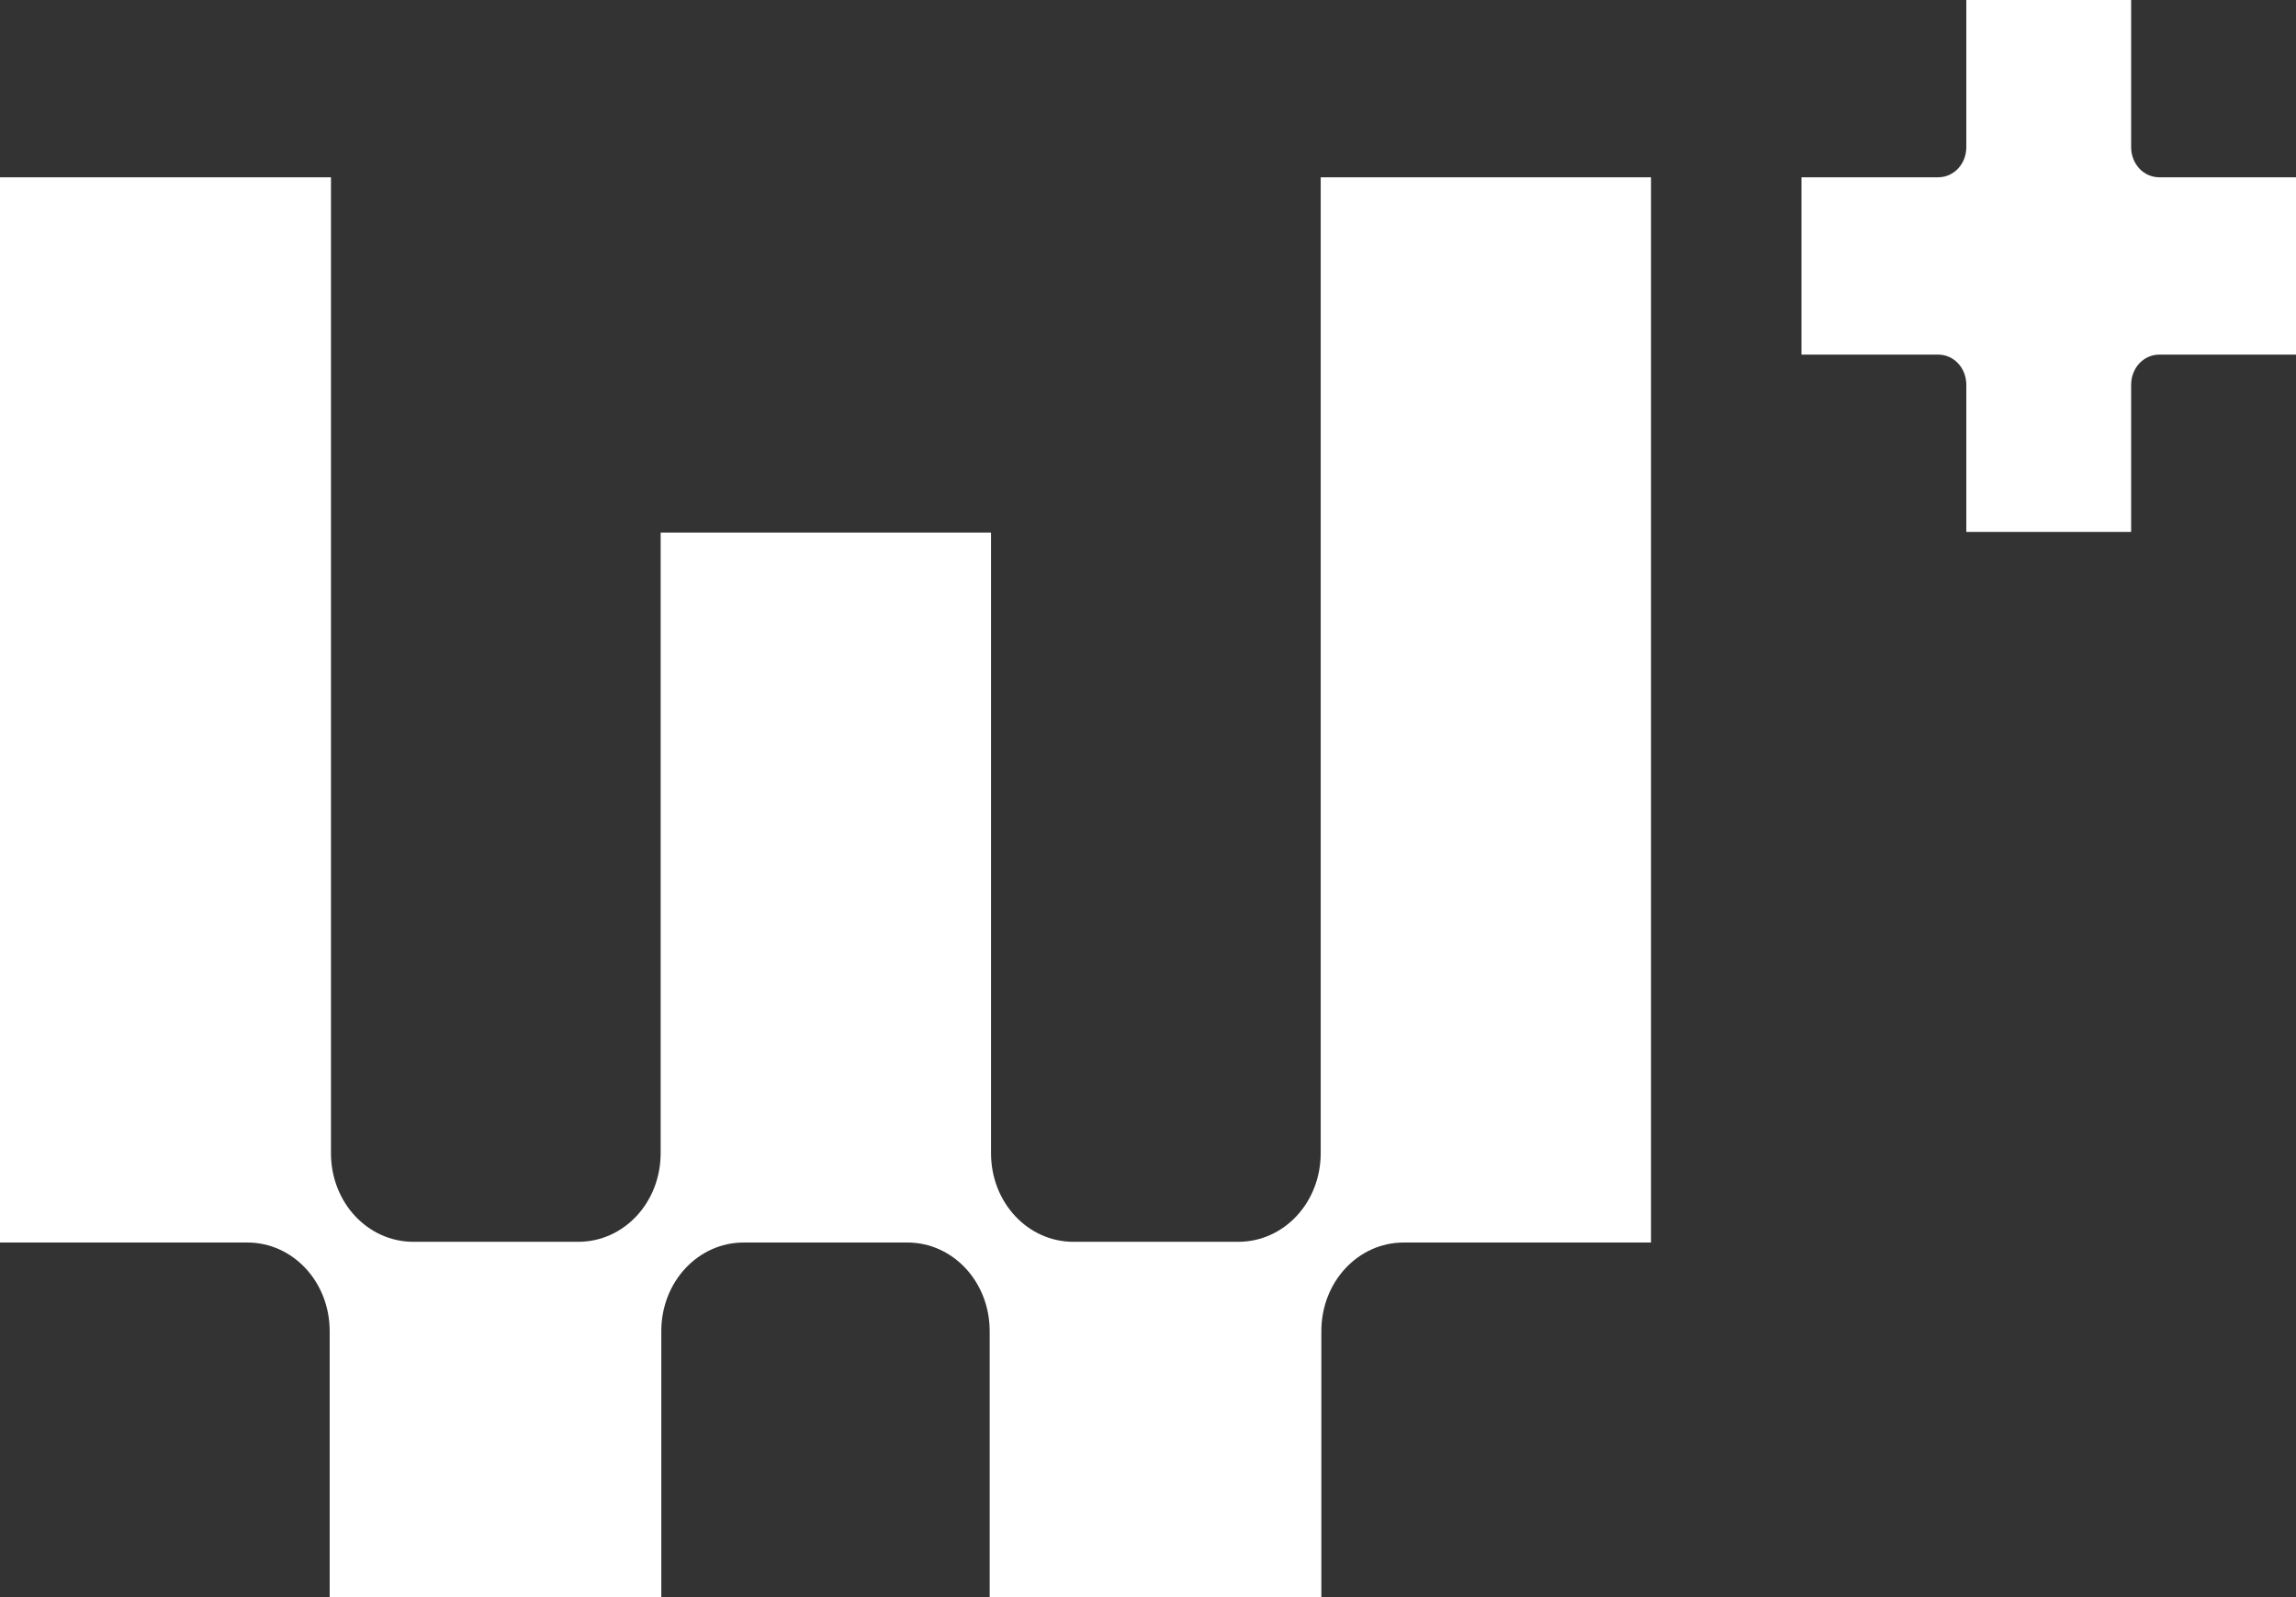 <svg xmlns="http://www.w3.org/2000/svg" xmlns:xlink="http://www.w3.org/1999/xlink" fill="none" version="1.1" width="46" height="32" viewBox="0 0 46 32"><rect x="0" y="0" width="46" height="32" fill="#333333" stroke="none"/><g><g><g><g><path d="M42.697,2.946L42.697,0L39.395,0L39.395,2.946C39.395,3.285,39.146,3.552,38.831,3.552L36.092,3.552L36.092,7.105L38.831,7.105C39.146,7.105,39.395,7.373,39.395,7.711L39.395,10.657L42.697,10.657L42.697,7.711C42.697,7.373,42.946,7.105,43.261,7.105L46,7.105L46,3.552L43.261,3.552C42.946,3.552,42.697,3.285,42.697,2.946Z" fill="#ffffff" fill-opacity="1"/></g><g><path d="M26.46,3.552L26.46,17.776L26.46,23.105C26.46,24.092,25.726,24.881,24.808,24.881L21.506,24.881C20.589,24.881,19.855,24.092,19.855,23.105L19.855,17.776L19.855,10.671L13.236,10.671L13.236,23.105C13.236,24.092,12.502,24.881,11.585,24.881L8.283,24.881C7.365,24.881,6.631,24.092,6.631,23.105L6.631,17.776L6.631,3.552L0.013,3.552L0,3.552L0,24.895L4.954,24.895C5.871,24.895,6.605,25.685,6.605,26.671L6.605,32L13.249,32L13.249,26.671C13.249,25.685,13.983,24.895,14.901,24.895L18.177,24.895C19.095,24.895,19.828,25.685,19.828,26.671L19.828,32L26.473,32L26.473,26.671C26.473,25.685,27.207,24.895,28.124,24.895L33.078,24.895L33.078,3.552L26.46,3.552Z" fill="#ffffff" fill-opacity="1"/></g></g></g></g></svg>